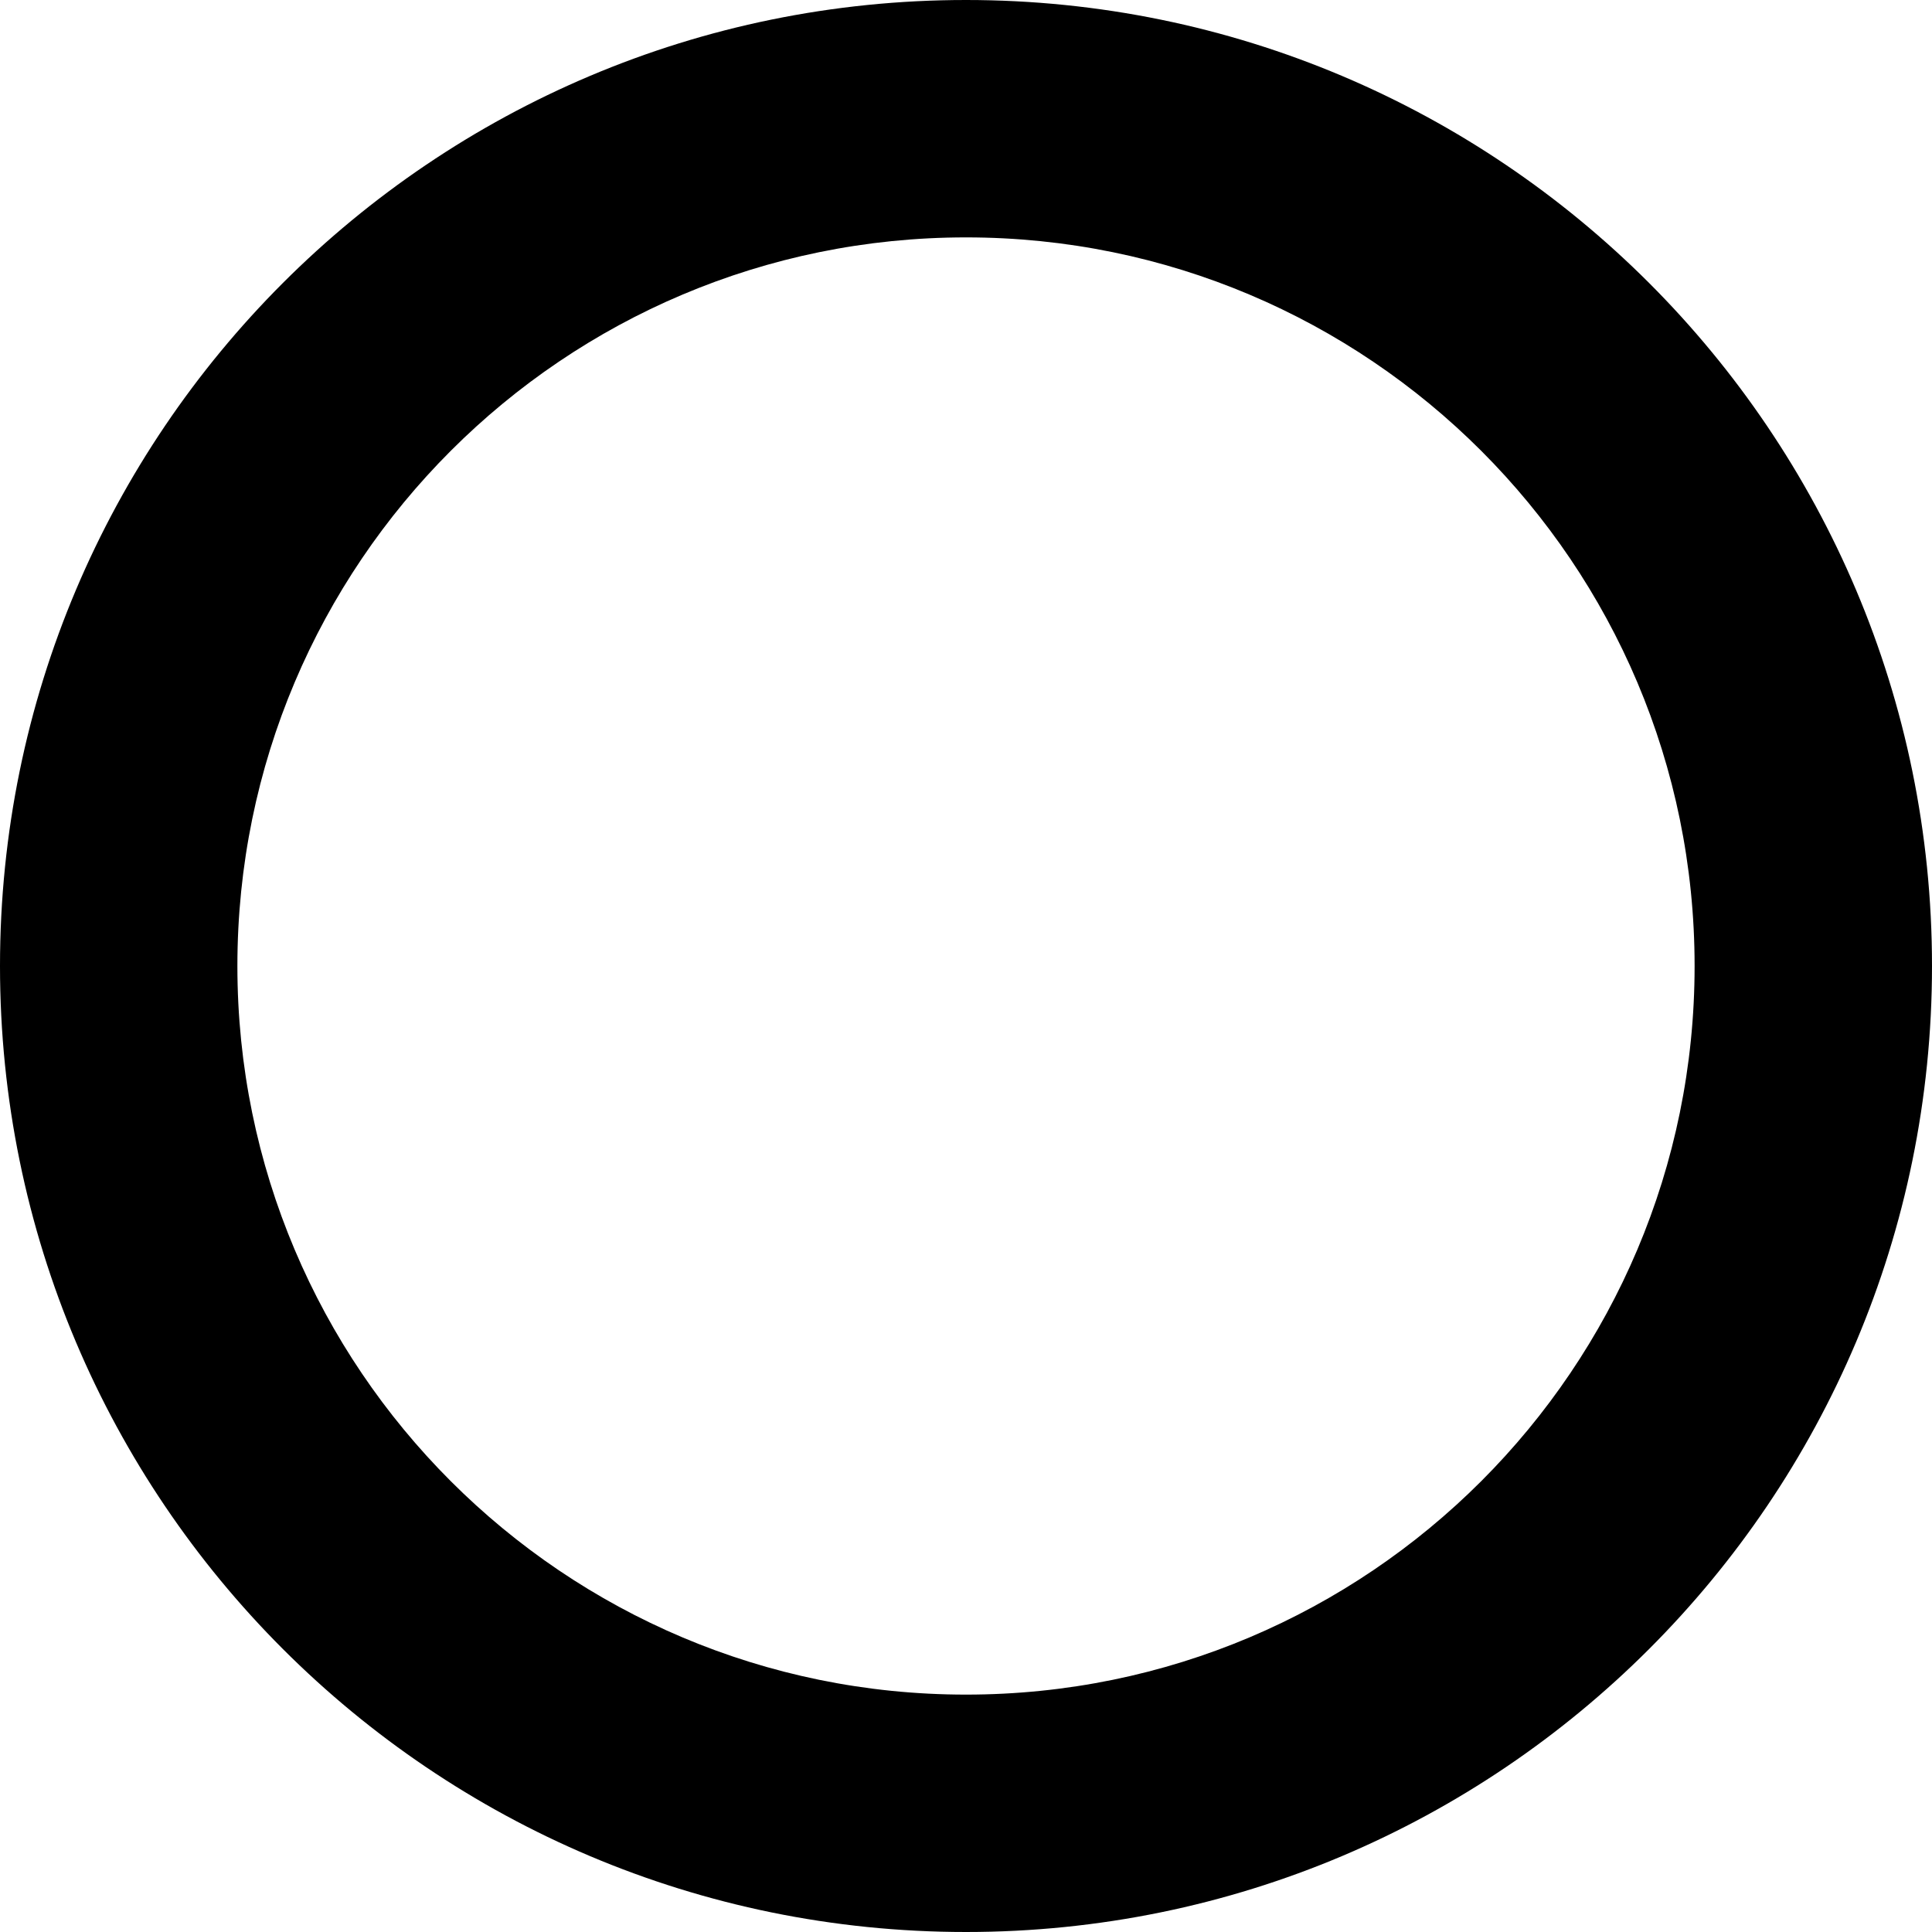 <?xml version="1.0" encoding="utf-8"?>
<!-- Generator: Adobe Illustrator 16.0.0, SVG Export Plug-In . SVG Version: 6.00 Build 0)  -->
<!DOCTYPE svg PUBLIC "-//W3C//DTD SVG 1.1//EN" "http://www.w3.org/Graphics/SVG/1.1/DTD/svg11.dtd">
<svg version="1.1" id="Layer_1" xmlns="http://www.w3.org/2000/svg" xmlns:xlink="http://www.w3.org/1999/xlink" x="0px" y="0px"
	 width="500px" height="500px" viewBox="0 0 500 500" enable-background="new 0 0 500 500" xml:space="preserve">
<path d="M250,500C111.929,500,0,388.071,0,250S111.929,0,250,0c138.07,0,250,111.929,250,250S388.07,500,250,500z M438.562,250
	c0-104.141-84.422-188.563-188.562-188.563S61.437,145.859,61.437,250S145.859,438.563,250,438.563S438.562,354.141,438.562,250z"/>
</svg>
